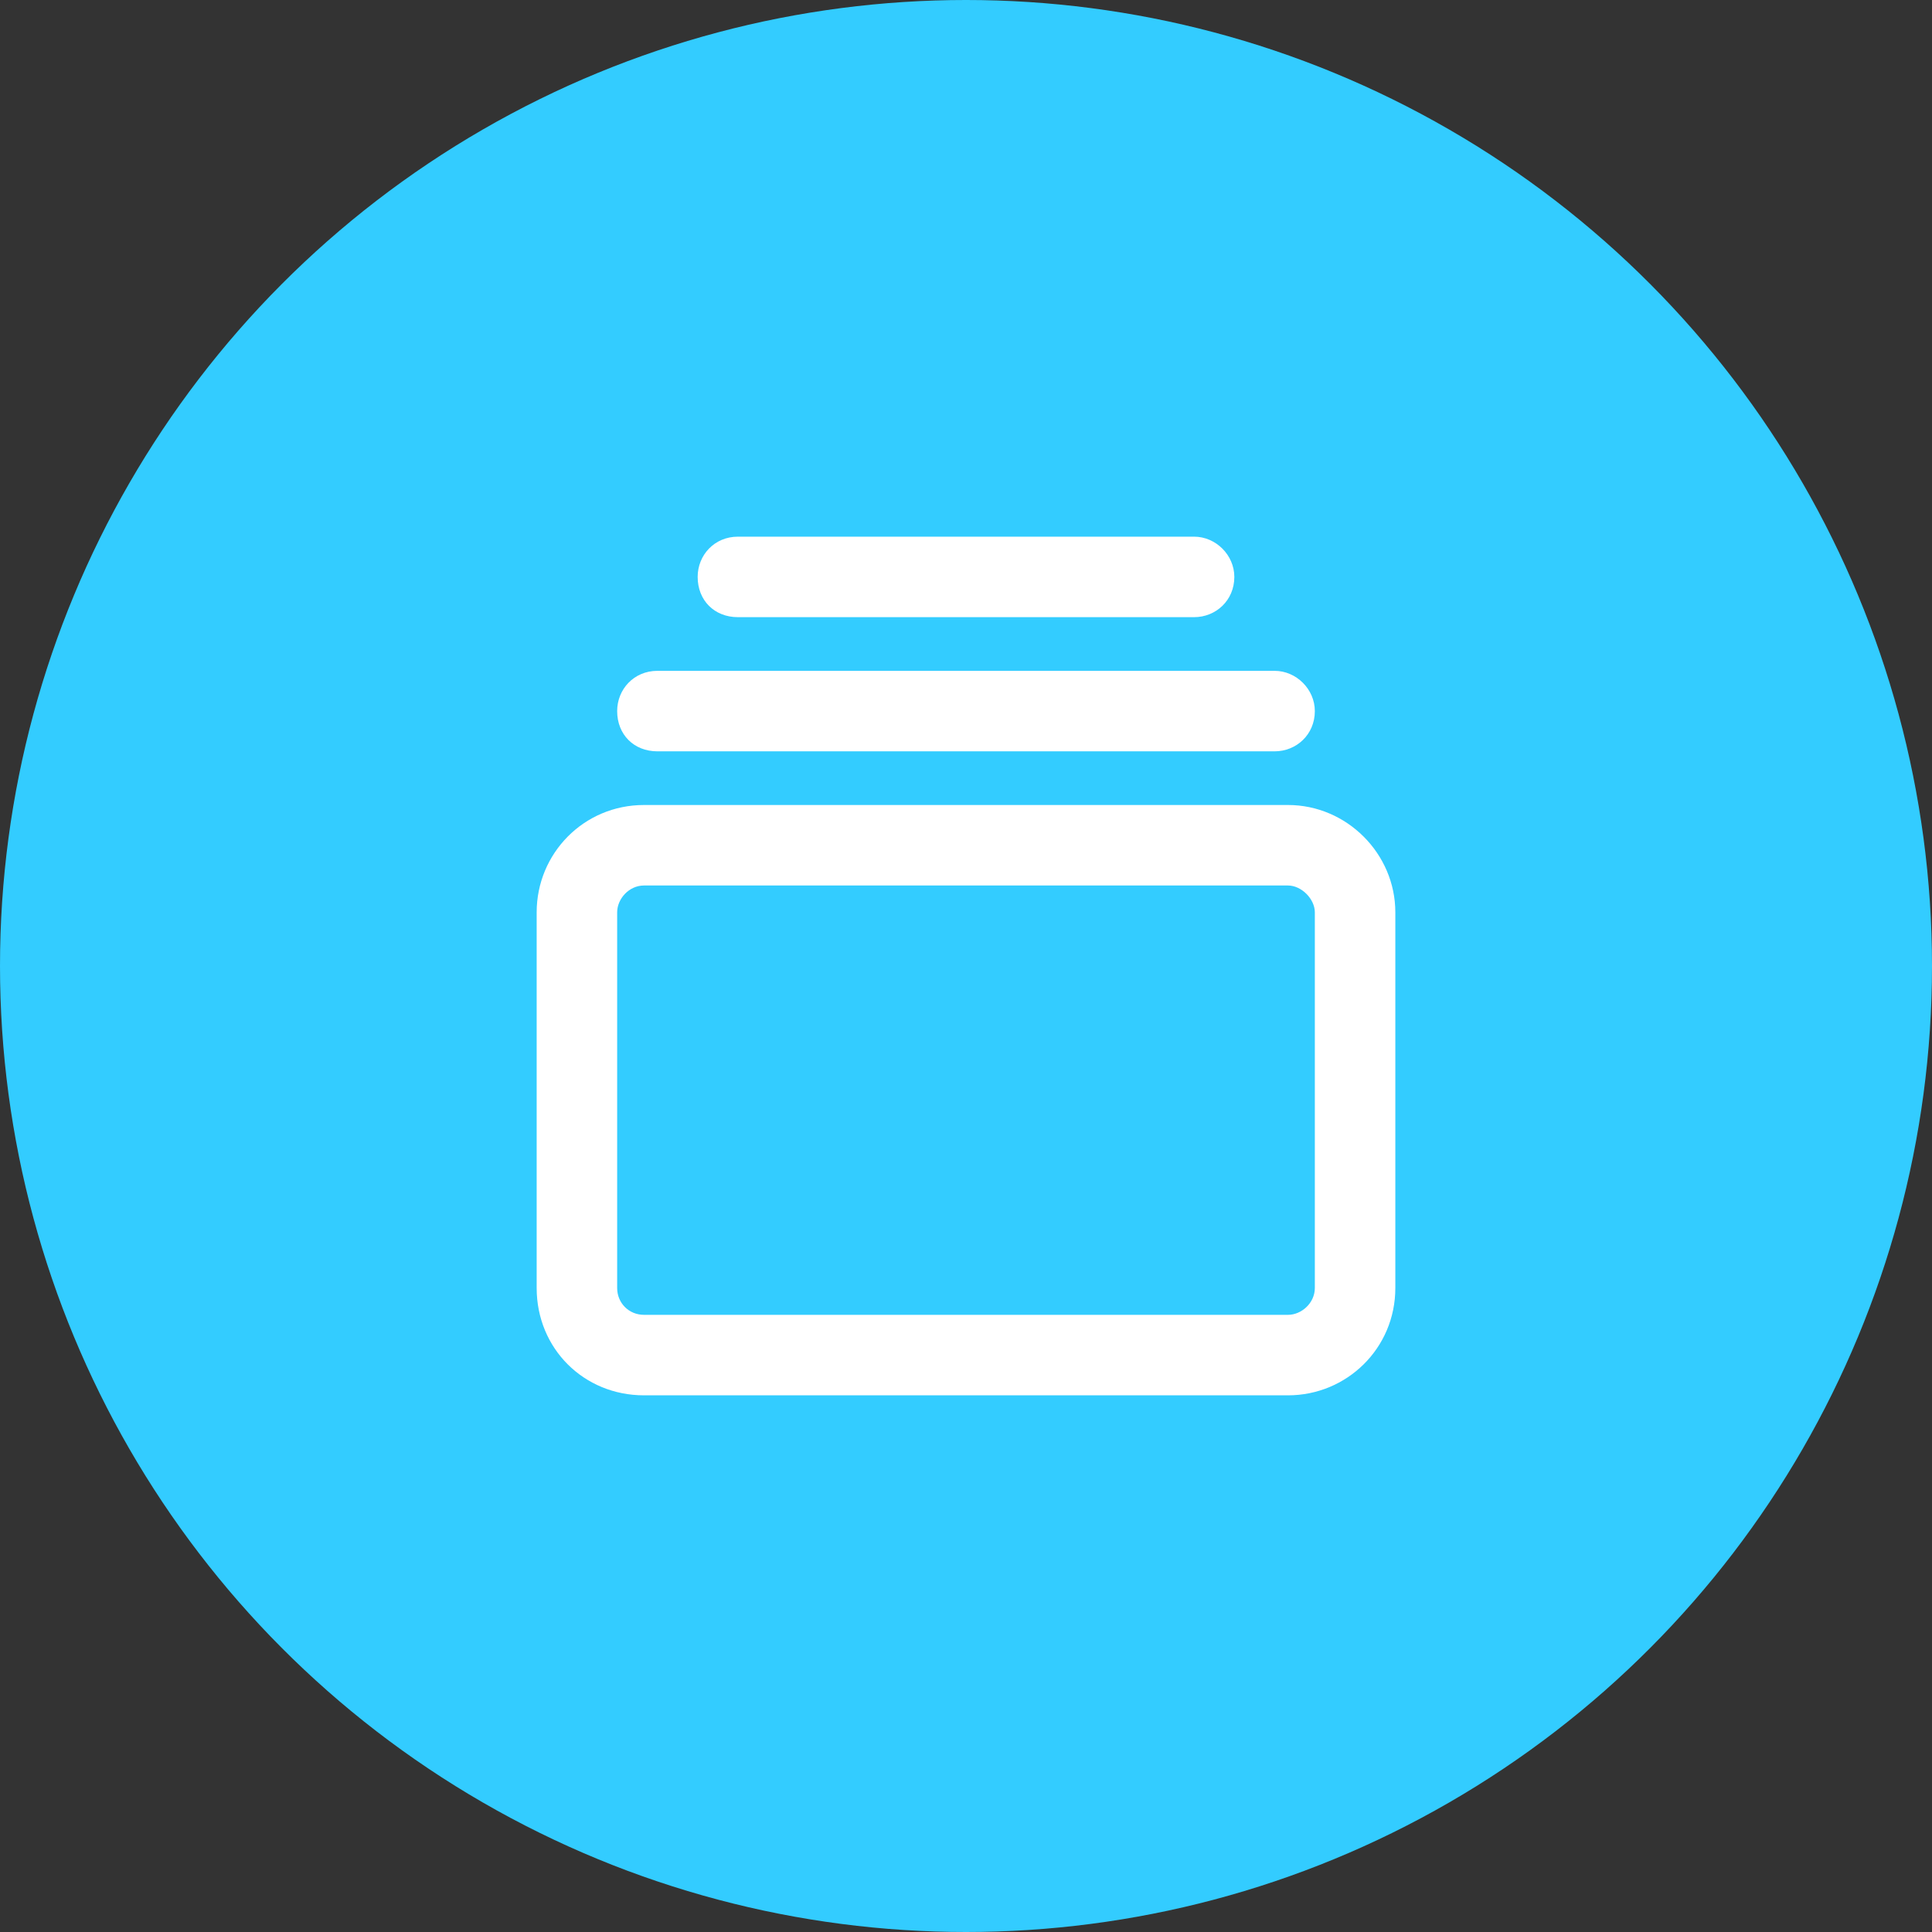 <svg width="36" height="36" viewBox="0 0 36 36" fill="none" xmlns="http://www.w3.org/2000/svg">
<rect x="0" y="0" width="36" height="36" fill="#333333" stroke="none"/>
<circle cx="18" cy="18" r="18" fill="#33CCFF"/>
<path d="M24.5 17C24.5 16.75 24.25 16.5 24 16.5H12C11.719 16.5 11.5 16.75 11.5 17V24C11.5 24.281 11.719 24.5 12 24.5H24C24.25 24.5 24.5 24.281 24.5 24V17ZM24 15C25.094 15 26 15.906 26 17V24C26 25.125 25.094 26 24 26H12C10.875 26 10 25.125 10 24V17C10 15.906 10.875 15 12 15H24ZM23.75 12.5C24.156 12.5 24.5 12.844 24.5 13.25C24.5 13.688 24.156 14 23.75 14H12.25C11.812 14 11.5 13.688 11.5 13.25C11.5 12.844 11.812 12.5 12.25 12.5H23.75ZM22.25 10C22.656 10 23 10.344 23 10.75C23 11.188 22.656 11.5 22.25 11.5H13.75C13.312 11.5 13 11.188 13 10.75C13 10.344 13.312 10 13.75 10H22.25Z" fill="white"/>
</svg>
